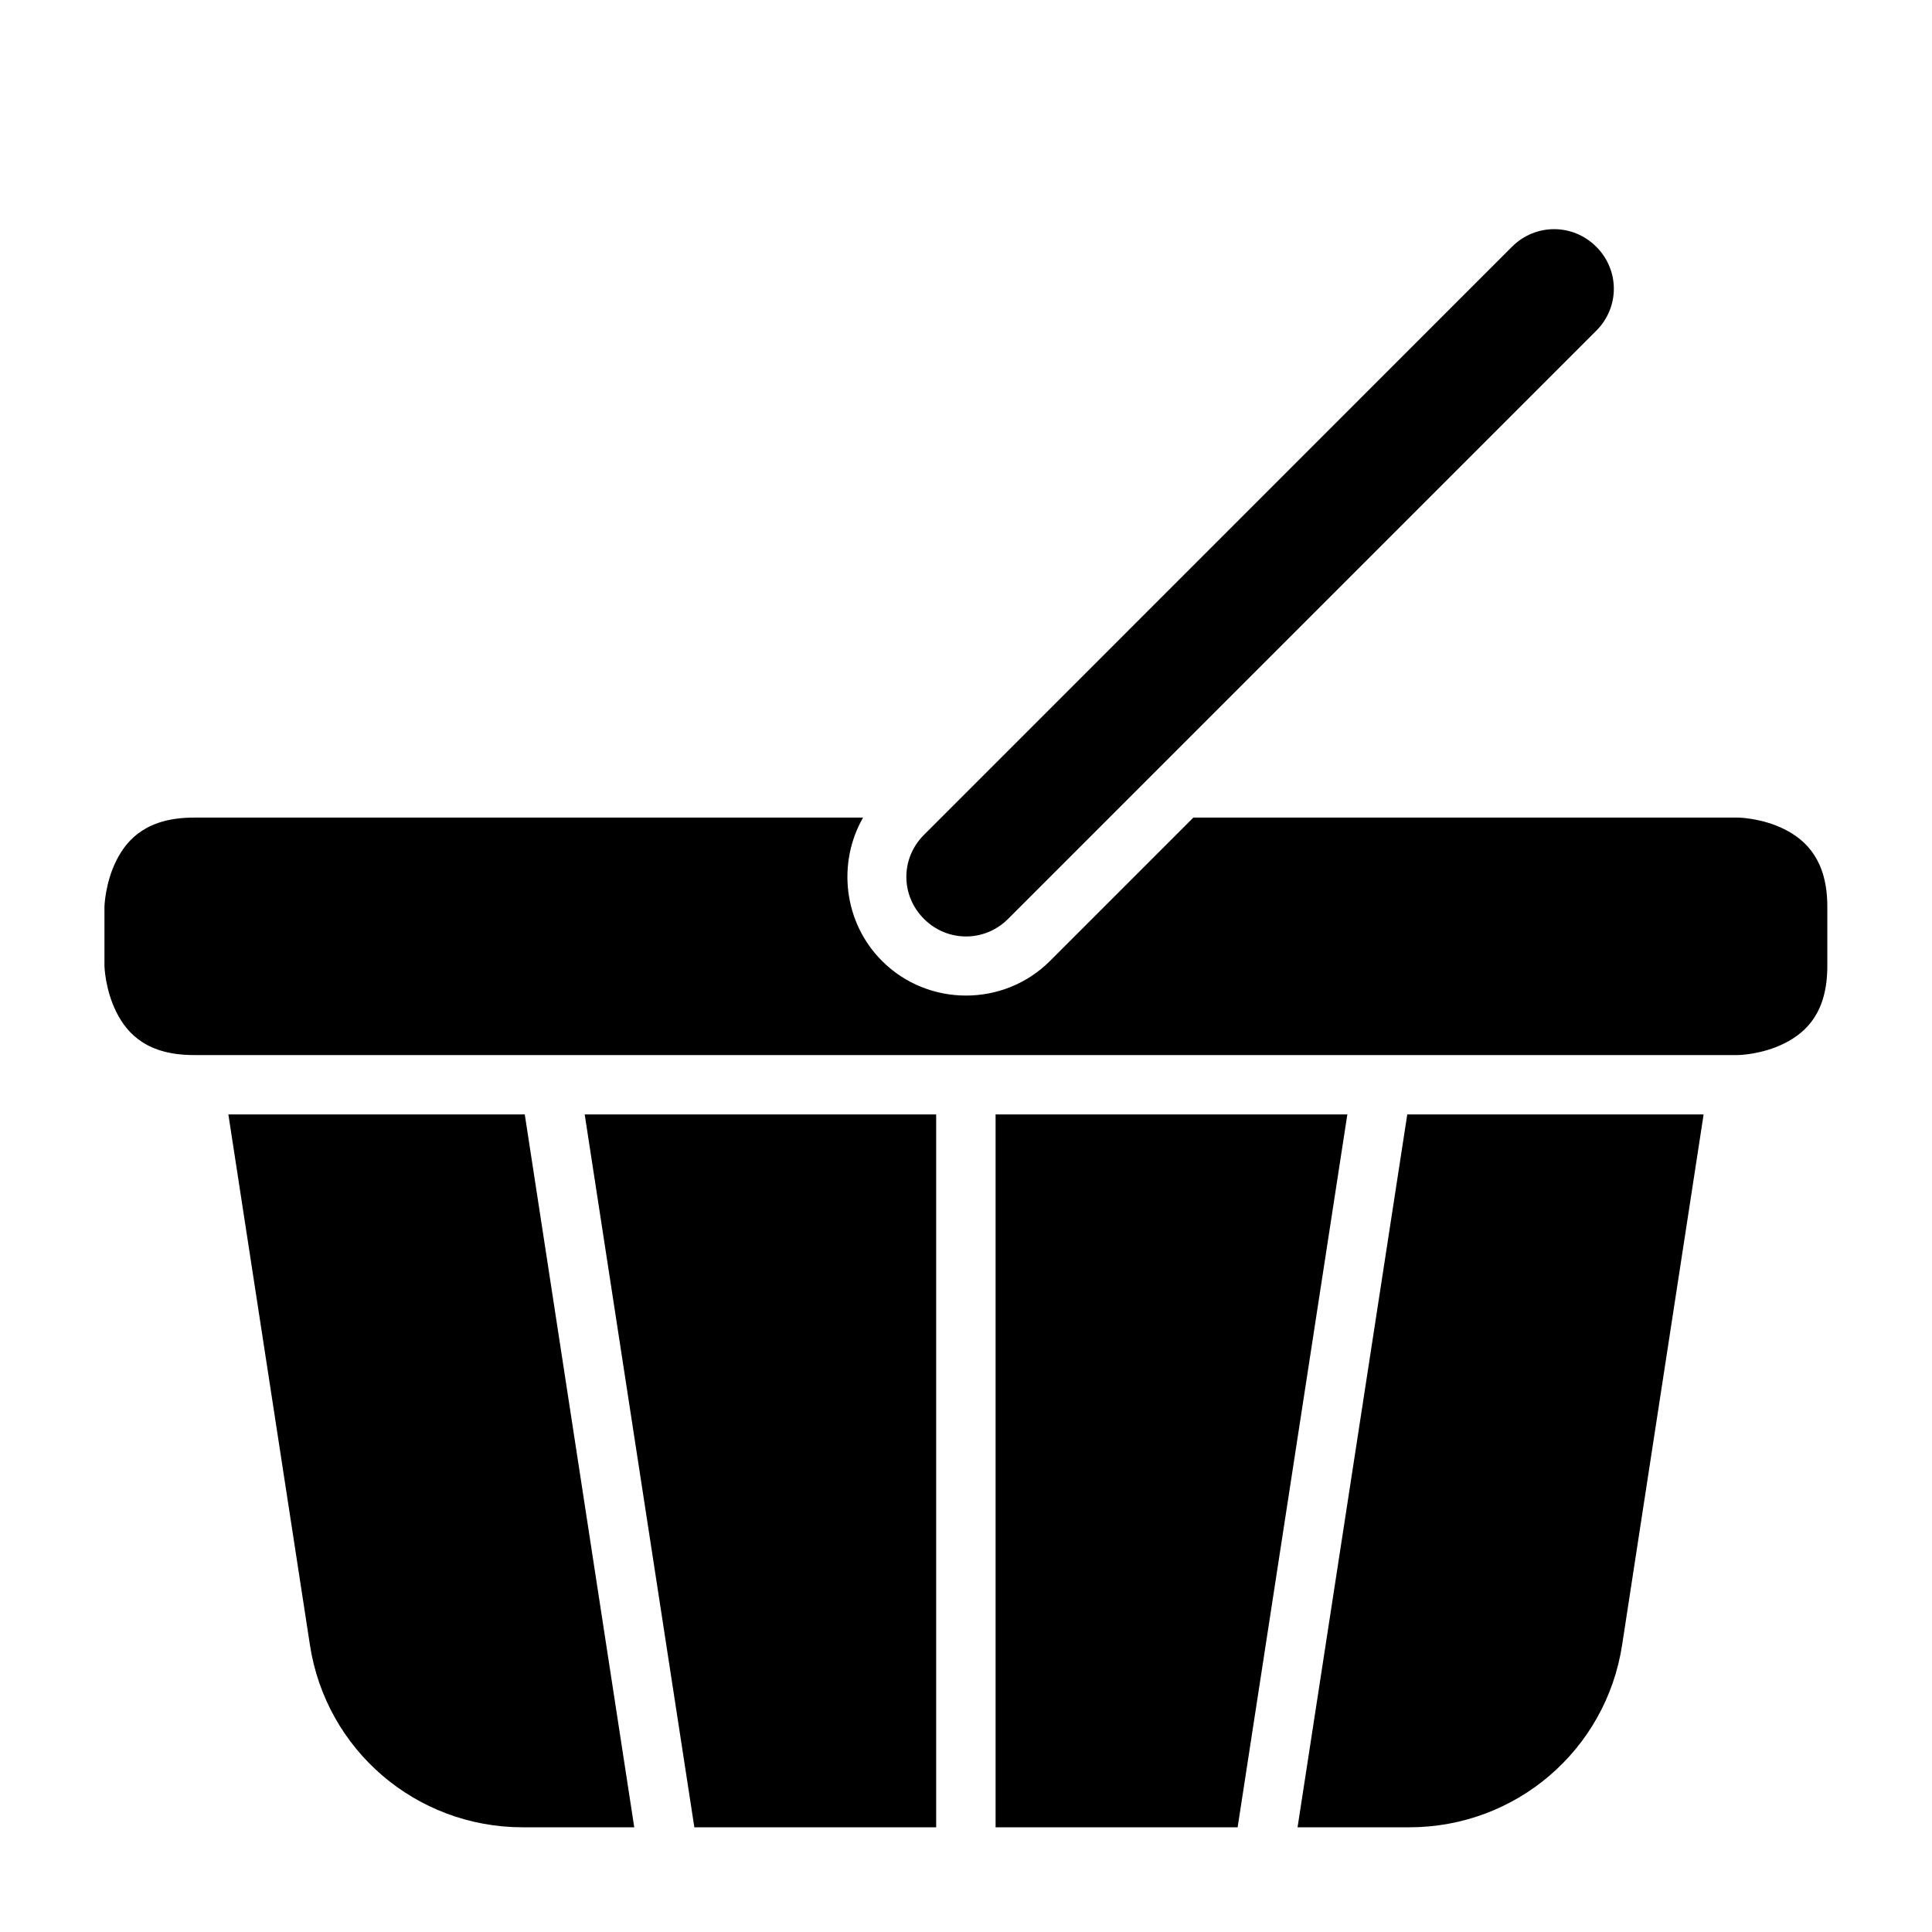 <?xml version="1.0" encoding="UTF-8"?>
<!-- Uploaded to: SVG Repo, www.svgrepo.com, Generator: SVG Repo Mixer Tools -->
<svg fill="#000000" width="800px" height="800px" version="1.1" viewBox="144 144 512 512" xmlns="http://www.w3.org/2000/svg">
 <g>
  <path d="m516.94 439.34h78.535l-21.602 140.62c-4.285 27.867-28.188 48.293-56.379 48.293h-29.629z"/>
  <path d="m407.84 439.34h93.219l-29.074 188.91h-64.145z"/>
  <path d="m298.95 439.34h93.145v188.91h-64.086z"/>
  <path d="m204.52 439.34h78.551l29.012 188.91h-29.582c-28.191 0-52.078-20.43-56.363-48.293z"/>
  <path d="m195.34 360.67h177.38c-6.879 12.031-5.199 27.766 5.027 37.992 12.23 12.23 32.281 12.23 44.512 0l37.992-37.992h144.42s6.199 0.078 12.191 3.074c5.996 2.996 11.395 8.5 11.395 20.512v15.742c0 12.156-5.398 17.512-11.395 20.512-5.996 3-12.191 3.09-12.191 3.09h-409.33c-12.09 0-17.512-5.398-20.508-11.391-3-5.996-3.152-12.207-3.152-12.207v-15.742s0.156-6.215 3.152-12.207c2.996-5.996 8.469-11.379 20.512-11.379z"/>
  <path d="m555.86 204.73c4.023 0 8.055 1.551 11.164 4.66 6.215 6.215 6.215 16.047 0 22.262l-155.86 155.86c-6.215 6.215-16.094 6.215-22.309 0-6.215-6.215-6.215-16.047 0-22.262l155.84-155.86c3.106-3.106 7.137-4.66 11.164-4.66z"/>
 </g>
</svg>